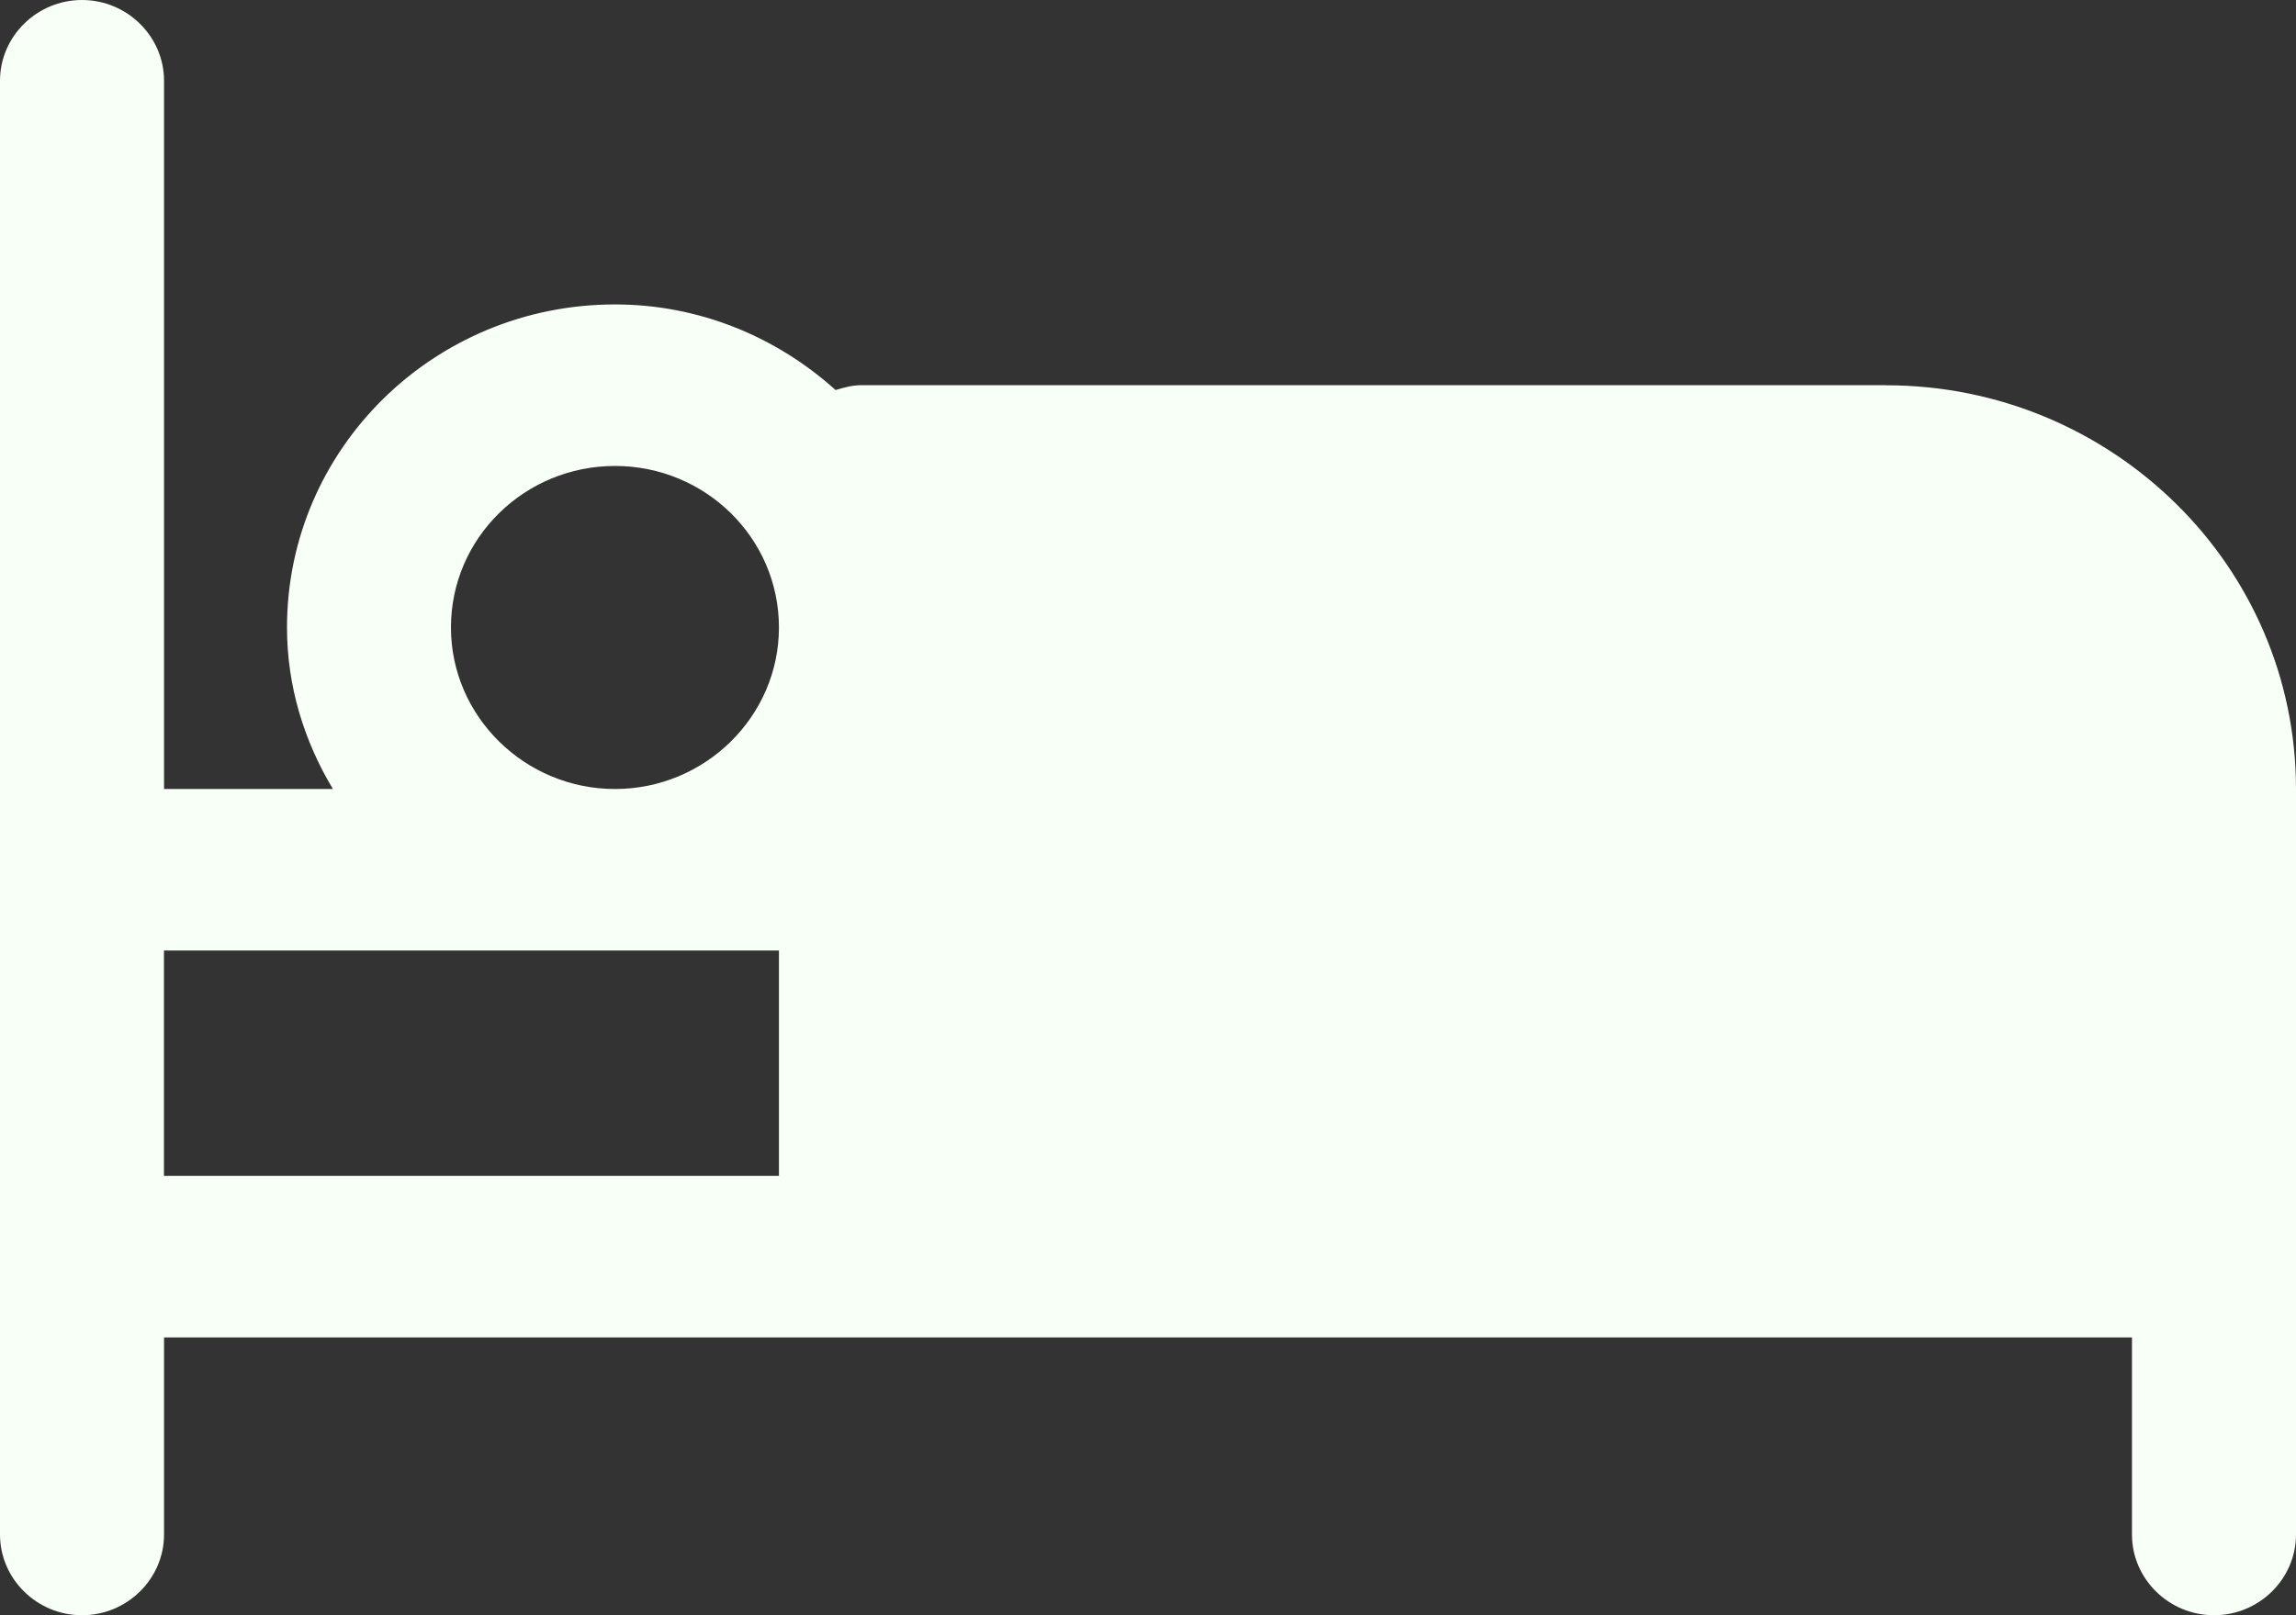 <?xml version="1.0" encoding="UTF-8"?> <svg xmlns="http://www.w3.org/2000/svg" width="27" height="19" viewBox="0 0 27 19" fill="none"><rect x="0" y="0" width="27" height="19" fill="#333333" stroke="none"/><path d="M22.178 4.531H10.125C10.019 4.531 9.922 4.56 9.826 4.588C9.141 3.971 8.235 3.581 7.232 3.581C5.101 3.581 3.375 5.282 3.375 7.381C3.375 8.075 3.578 8.721 3.915 9.281H1.929V0.95C1.929 0.428 1.495 3.53699e-05 0.964 3.53699e-05C0.434 3.53699e-05 0 0.428 0 0.95V18.05C0 18.573 0.434 19 0.964 19C1.495 19 1.929 18.573 1.929 18.05V15.732H25.071V18.05C25.071 18.573 25.505 19 26.036 19C26.566 19 27 18.573 27 18.05V9.281C27 7.97 26.46 6.783 25.592 5.928C24.715 5.064 23.509 4.532 22.179 4.532L22.178 4.531ZM9.16 13.832H1.928V11.181H9.16V13.832ZM7.232 9.281C6.171 9.281 5.303 8.426 5.303 7.381C5.303 6.327 6.171 5.481 7.232 5.481C8.293 5.481 9.16 6.327 9.16 7.381C9.16 8.426 8.293 9.281 7.232 9.281Z" fill="#F8FFF6"></path></svg> 